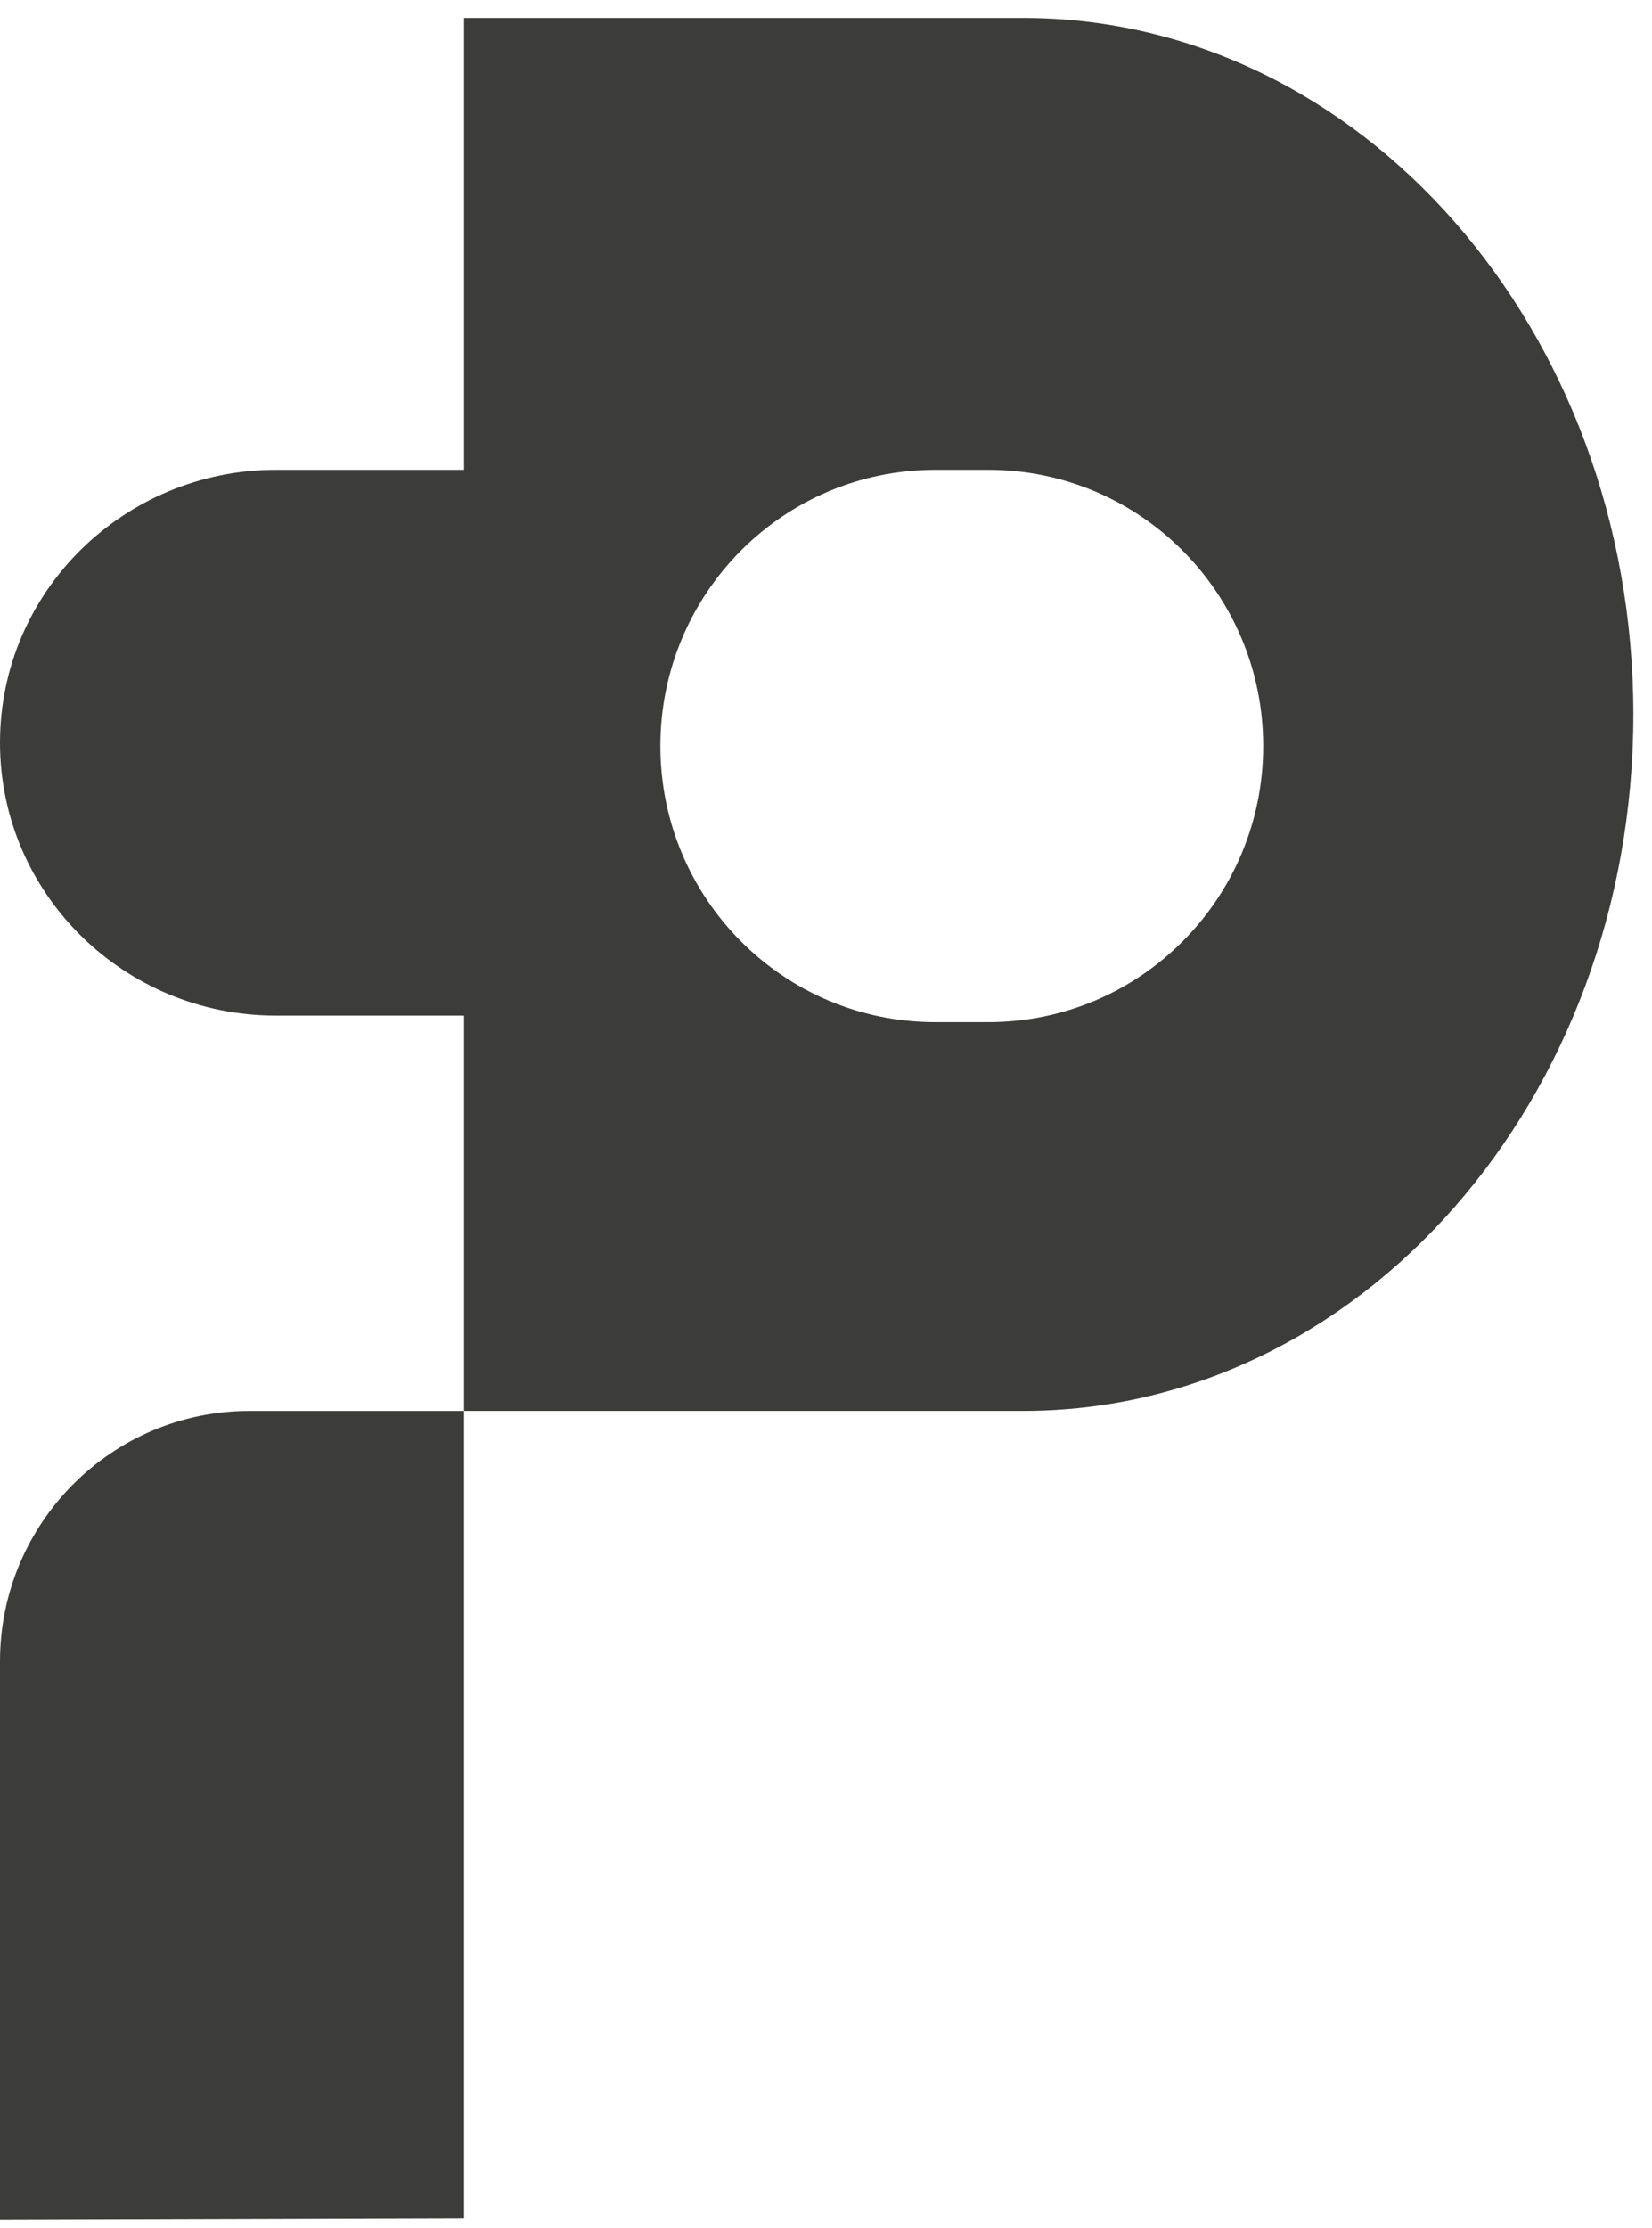 <svg width="46" height="62" viewBox="0 0 46 62" fill="none" xmlns="http://www.w3.org/2000/svg">
<g clip-path="url(#clip0_577_2084)">
<path d="M12.922 39.268V61.742L0 61.779V46.241C0 42.39 3.112 39.268 6.949 39.268H12.922Z" fill="#3C3C3B"/>
<path d="M40.506 6.177C37.432 2.669 33.183 0.5 28.491 0.5H12.922V13.076H7.686C5.567 13.076 3.645 13.928 2.252 15.299C0.859 16.675 0 18.572 0 20.671C0 24.865 3.443 28.266 7.686 28.266H12.922V39.267H28.491C37.875 39.267 45.481 30.591 45.481 19.884C45.481 14.533 43.581 9.686 40.506 6.177ZM32.932 26.199C31.544 27.591 29.634 28.448 27.515 28.448H26.047C21.814 28.448 18.388 25.009 18.388 20.762C18.388 18.636 19.247 16.718 20.629 15.326C22.017 13.933 23.933 13.076 26.047 13.076H27.515C31.747 13.076 35.174 16.515 35.174 20.762C35.174 22.889 34.32 24.806 32.932 26.199Z" fill="#3C3C3B"/>
</g>
<defs>
<clipPath id="clip0_577_2084">
<rect width="45.481" height="61.279" fill="white" transform="translate(0 0.5)"/>
</clipPath>
</defs>
</svg>
